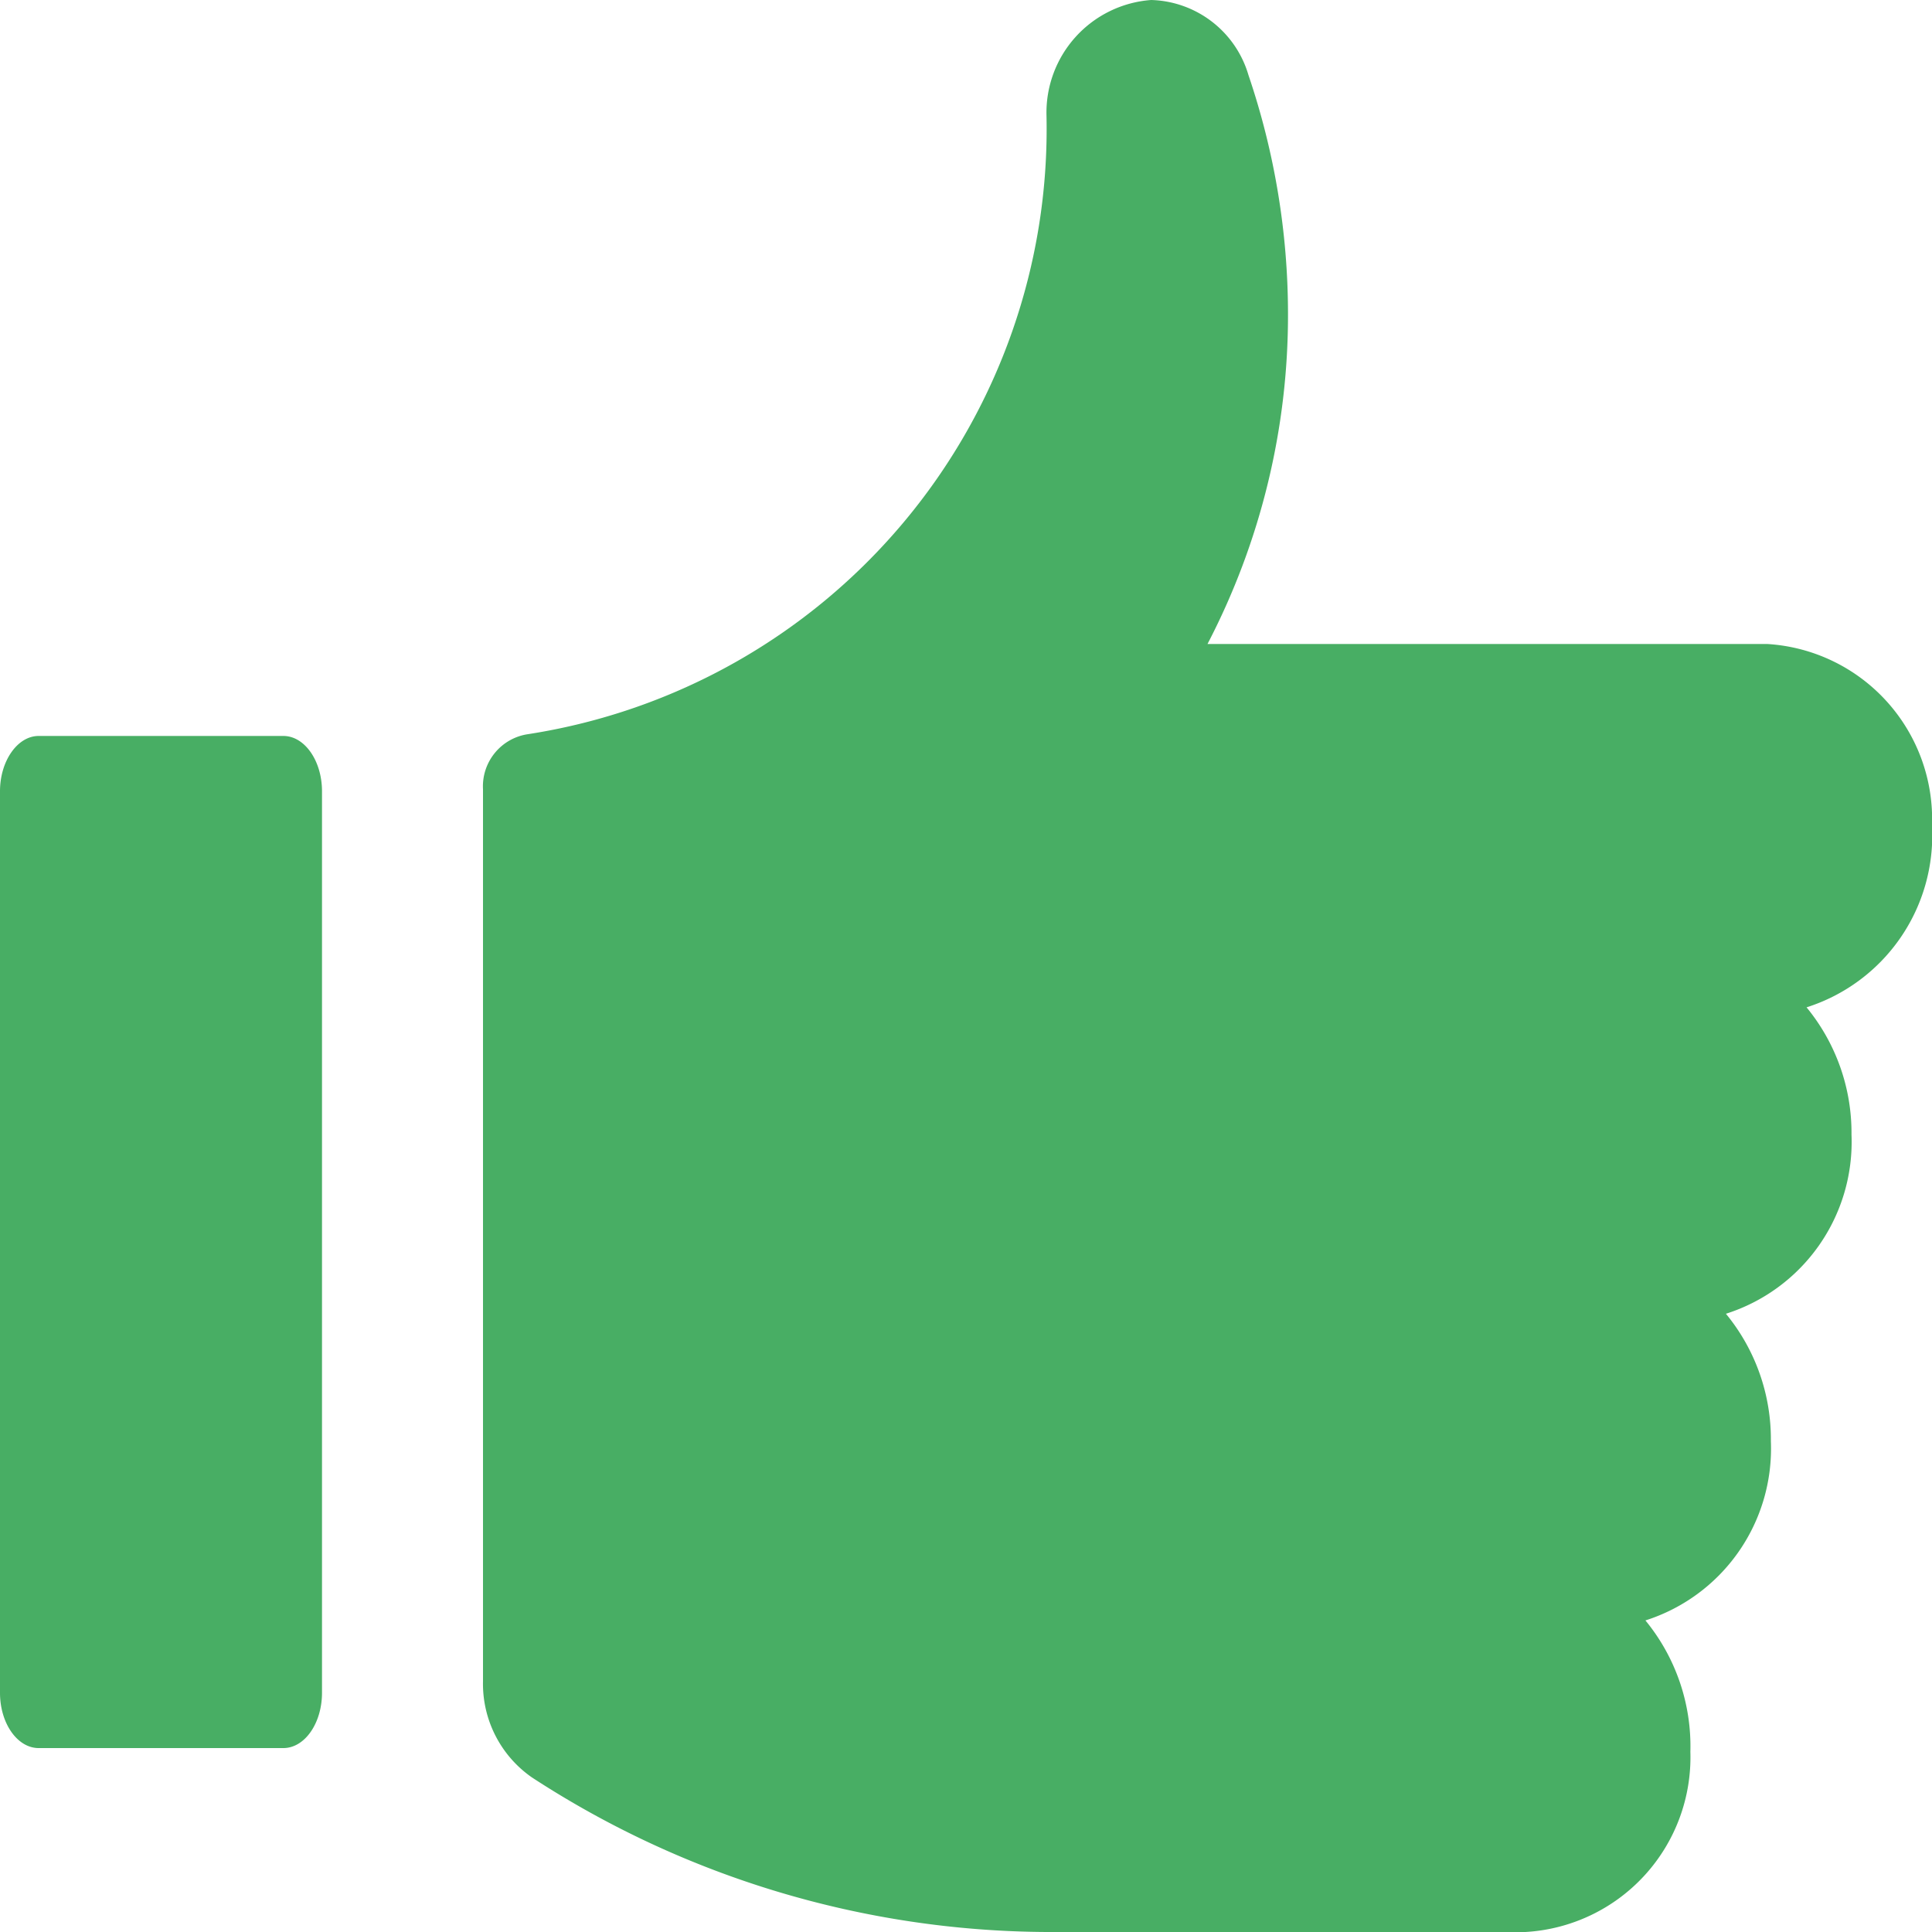 <svg xmlns="http://www.w3.org/2000/svg" width="15" height="15" viewBox="0 0 15 15">
  <path id="Combined_Shape" data-name="Combined Shape" d="M8.125,15A7.38,7.38,0,0,1,4.13,13.8a.885.885,0,0,1-.38-.746V6.127A.409.409,0,0,1,4.1,5.7,4.755,4.755,0,0,0,8.125.9.877.877,0,0,1,8.938,0a.811.811,0,0,1,.755.583A5.775,5.775,0,0,1,10,2.429,5.532,5.532,0,0,1,9.375,5h4.346A1.363,1.363,0,0,1,15,6.412a1.4,1.4,0,0,1-.974,1.409,1.535,1.535,0,0,1,.349.988A1.4,1.4,0,0,1,13.4,10.2a1.532,1.532,0,0,1,.349.989,1.4,1.4,0,0,1-.974,1.392,1.539,1.539,0,0,1,.349,1.02A1.359,1.359,0,0,1,11.843,15ZM.3,13.572c-.165,0-.3-.192-.3-.429v-7c0-.235.136-.429.3-.429H2.2c.166,0,.3.194.3.429v7c0,.236-.134.429-.3.429Z" transform="translate(0 0)" fill="#48ae64"/>
</svg>
